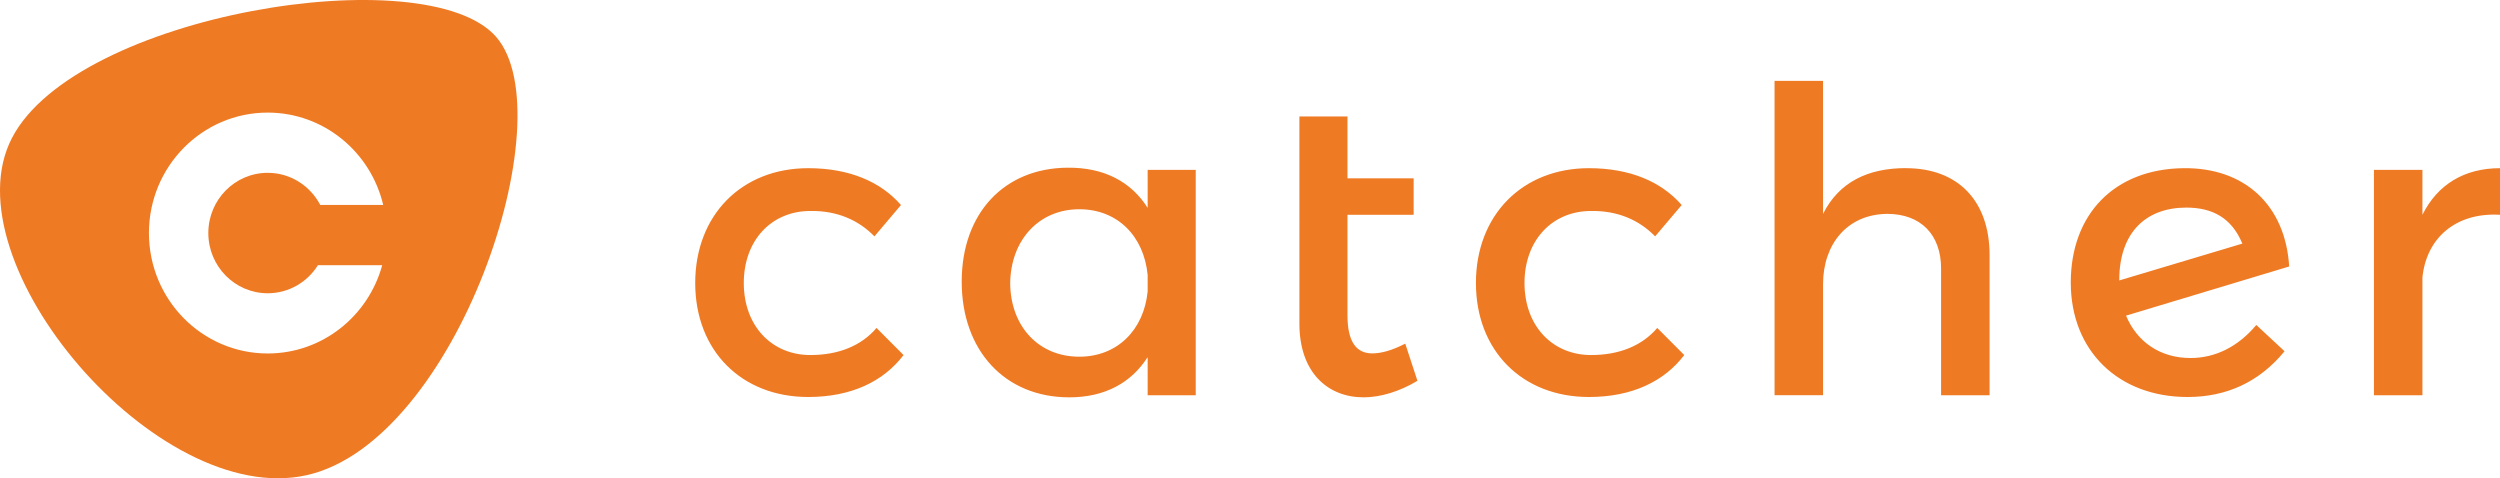 <?xml version="1.0" encoding="UTF-8"?>
<svg id="Layer_1" data-name="Layer 1" xmlns="http://www.w3.org/2000/svg" viewBox="0 0 302.64 57.9">
  <defs>
    <style>
      .cls-1 {
        fill: #ef7a24;
        fill-rule: evenodd;
      }
    </style>
  </defs>
  <path class="cls-1" d="M32.41,13.63c-7.94,0-14.38,6.53-14.38,14.58s6.44,14.58,14.38,14.58c6.61,0,12.18-4.53,13.86-10.69h-7.78c-1.27,2.04-3.52,3.4-6.08,3.4-3.97,0-7.19-3.26-7.19-7.29s3.22-7.29,7.19-7.29c2.76,0,5.15,1.58,6.36,3.89h7.62c-1.51-6.41-7.2-11.18-13.98-11.18ZM1.45,16.7C9.25,1.69,51.63-5.18,60.05,4.45c8.42,9.63-4.8,49-22.91,53.07C19.01,61.6-6.35,31.71,1.45,16.7Z"/>
  <path class="cls-1" d="M293.25,26c1.84-3.69,5.1-5.64,9.39-5.64v5.64c-5.46-.31-8.93,2.92-9.39,7.59v14.26h-5.87v-27.29h5.87v5.44ZM264.67,25.13c-4.95,0-8.12,3.08-8.12,8.77v.05l14.9-4.46c-1.28-3.08-3.57-4.36-6.79-4.36ZM265.18,43.34c3.01,0,5.77-1.38,7.96-4l3.42,3.18c-3.06,3.74-7.04,5.54-11.74,5.54-8.37,0-14.14-5.59-14.14-13.85s5.26-13.75,13.63-13.85c7.4-.1,12.35,4.46,12.81,11.9l-19.75,5.95c1.33,3.18,4.13,5.13,7.81,5.13ZM230.74,20.36c6.33,0,10.11,4,10.11,10.51v16.98h-5.87v-15.34c0-4.1-2.45-6.62-6.53-6.62-4.85.05-7.76,3.69-7.76,8.51v13.44h-5.87V9.79h5.87v16.1c1.94-3.85,5.41-5.54,10.06-5.54ZM200.37,28.62c-1.89-1.95-4.49-3.13-7.76-3.08-4.7,0-8.06,3.54-8.06,8.72s3.37,8.72,8.06,8.72c3.42,0,6.18-1.13,8.01-3.28l3.27,3.28c-2.45,3.23-6.38,5.08-11.54,5.08-8.06,0-13.68-5.59-13.68-13.8s5.61-13.9,13.68-13.9c4.9,0,8.73,1.59,11.23,4.46l-3.22,3.8ZM170.11,41.59l1.48,4.51c-2.14,1.28-4.44,2-6.53,2-4.29,0-7.76-2.97-7.76-8.92V14.1h5.82v7.49h8.01v4.41h-8.01v12.16c0,3.23,1.07,4.62,3.01,4.62,1.07,0,2.4-.36,3.98-1.18ZM130.66,43.18c4.59,0,7.81-3.23,8.27-7.9v-2c-.46-4.72-3.67-7.95-8.27-7.95-4.9,0-8.32,3.74-8.37,8.98.05,5.18,3.42,8.87,8.37,8.87ZM138.93,20.56h5.82v27.29h-5.82v-4.62c-1.99,3.13-5.21,4.87-9.49,4.87-7.81,0-13.02-5.69-13.02-14s5.16-13.75,12.81-13.8c4.39-.05,7.71,1.69,9.7,4.87v-4.62ZM105.86,28.62c-1.89-1.95-4.49-3.13-7.76-3.08-4.7,0-8.06,3.54-8.06,8.72s3.37,8.72,8.06,8.72c3.42,0,6.18-1.13,8.01-3.28l3.27,3.28c-2.45,3.23-6.38,5.08-11.54,5.08-8.06,0-13.68-5.59-13.68-13.8s5.61-13.9,13.68-13.9c4.9,0,8.73,1.59,11.23,4.46l-3.22,3.8Z"/>
</svg>
